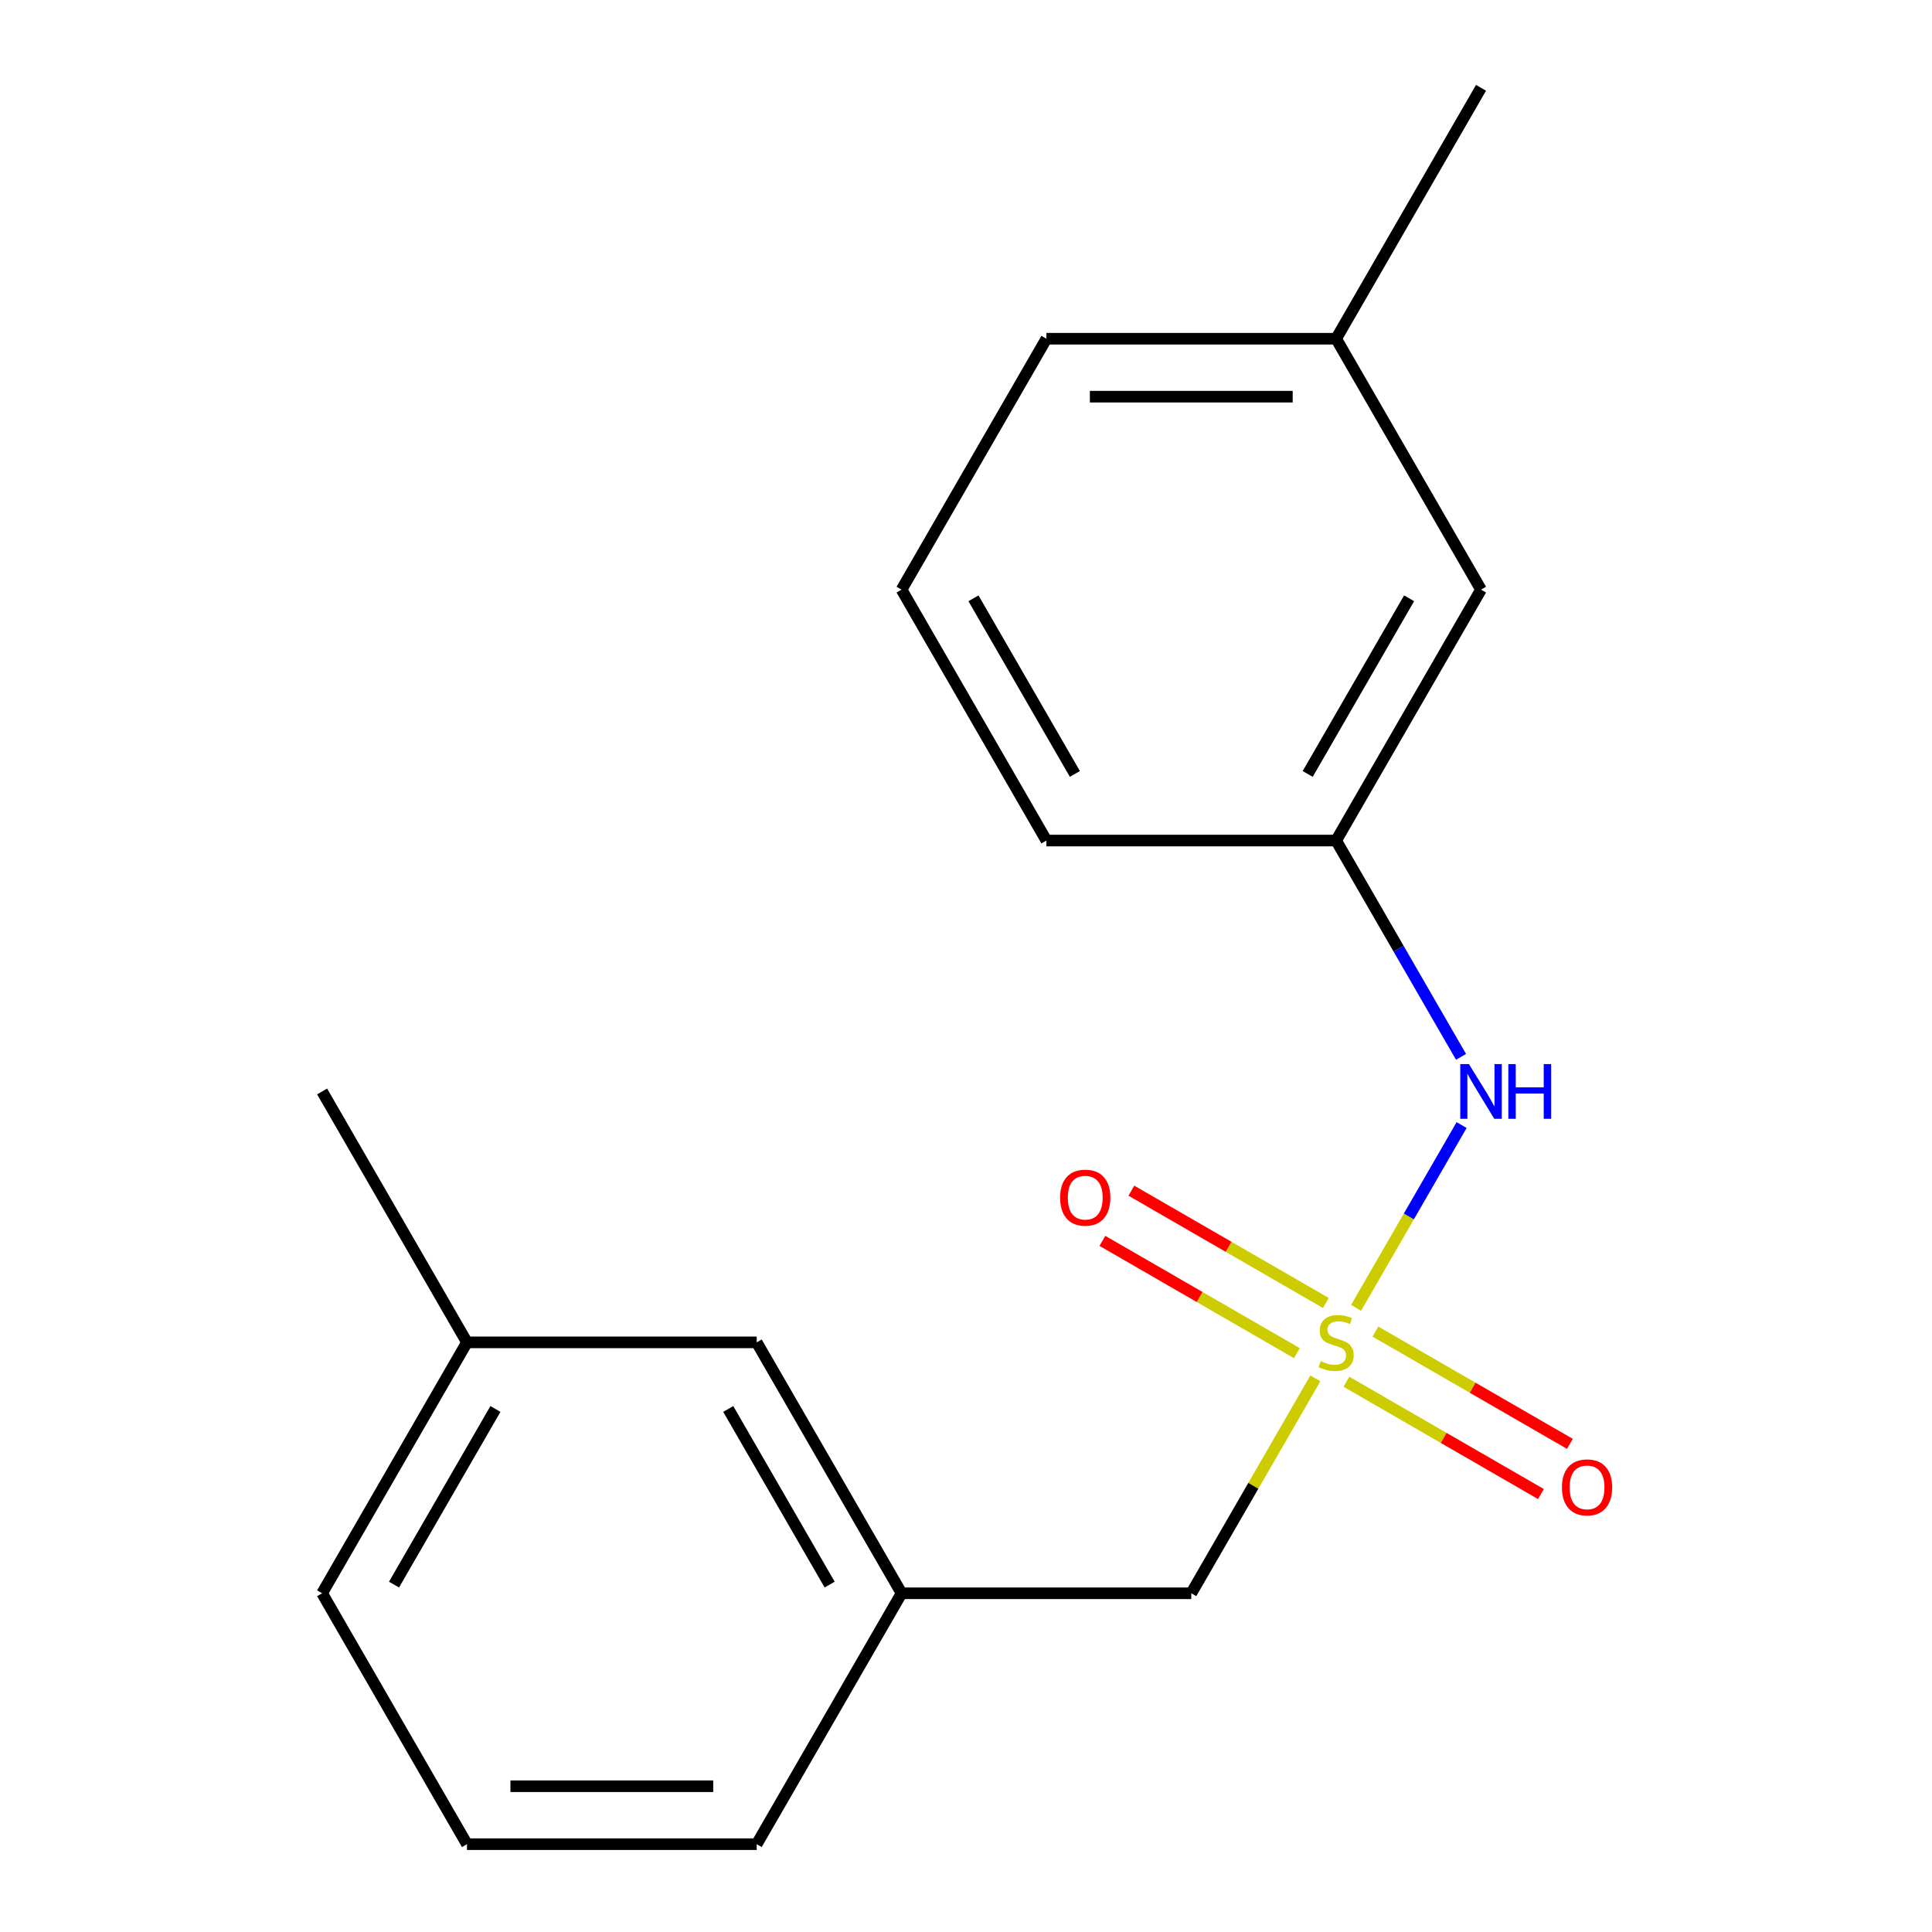 <?xml version='1.0' encoding='iso-8859-1'?>
<svg version='1.1' baseProfile='full'
              xmlns='http://www.w3.org/2000/svg'
                      xmlns:rdkit='http://www.rdkit.org/xml'
                      xmlns:xlink='http://www.w3.org/1999/xlink'
                  xml:space='preserve'
width='1000px' height='1000px' viewBox='0 0 1000 1000'>
<!-- END OF HEADER -->
<rect style='opacity:1.0;fill:#FFFFFF;stroke:none' width='1000' height='1000' x='0' y='0'> </rect>
<path class='bond-0' d='M 701.904,676.936 L 729.215,629.632' style='fill:none;fill-rule:evenodd;stroke:#CCCC00;stroke-width:6px;stroke-linecap:butt;stroke-linejoin:miter;stroke-opacity:1' />
<path class='bond-0' d='M 729.215,629.632 L 756.526,582.328' style='fill:none;fill-rule:evenodd;stroke:#0000FF;stroke-width:6px;stroke-linecap:butt;stroke-linejoin:miter;stroke-opacity:1' />
<path class='bond-1' d='M 686.257,674.411 L 635.926,645.353' style='fill:none;fill-rule:evenodd;stroke:#CCCC00;stroke-width:6px;stroke-linecap:butt;stroke-linejoin:miter;stroke-opacity:1' />
<path class='bond-1' d='M 635.926,645.353 L 585.594,616.294' style='fill:none;fill-rule:evenodd;stroke:#FF0000;stroke-width:6px;stroke-linecap:butt;stroke-linejoin:miter;stroke-opacity:1' />
<path class='bond-1' d='M 671.261,700.385 L 620.929,671.327' style='fill:none;fill-rule:evenodd;stroke:#CCCC00;stroke-width:6px;stroke-linecap:butt;stroke-linejoin:miter;stroke-opacity:1' />
<path class='bond-1' d='M 620.929,671.327 L 570.598,642.268' style='fill:none;fill-rule:evenodd;stroke:#FF0000;stroke-width:6px;stroke-linecap:butt;stroke-linejoin:miter;stroke-opacity:1' />
<path class='bond-2' d='M 696.919,715.199 L 747.25,744.258' style='fill:none;fill-rule:evenodd;stroke:#CCCC00;stroke-width:6px;stroke-linecap:butt;stroke-linejoin:miter;stroke-opacity:1' />
<path class='bond-2' d='M 747.25,744.258 L 797.581,773.317' style='fill:none;fill-rule:evenodd;stroke:#FF0000;stroke-width:6px;stroke-linecap:butt;stroke-linejoin:miter;stroke-opacity:1' />
<path class='bond-2' d='M 711.915,689.225 L 762.246,718.284' style='fill:none;fill-rule:evenodd;stroke:#CCCC00;stroke-width:6px;stroke-linecap:butt;stroke-linejoin:miter;stroke-opacity:1' />
<path class='bond-2' d='M 762.246,718.284 L 812.577,747.342' style='fill:none;fill-rule:evenodd;stroke:#FF0000;stroke-width:6px;stroke-linecap:butt;stroke-linejoin:miter;stroke-opacity:1' />
<path class='bond-3' d='M 680.832,713.434 L 648.72,769.055' style='fill:none;fill-rule:evenodd;stroke:#CCCC00;stroke-width:6px;stroke-linecap:butt;stroke-linejoin:miter;stroke-opacity:1' />
<path class='bond-3' d='M 648.72,769.055 L 616.607,824.675' style='fill:none;fill-rule:evenodd;stroke:#000000;stroke-width:6px;stroke-linecap:butt;stroke-linejoin:miter;stroke-opacity:1' />
<path class='bond-4' d='M 756.229,547.026 L 723.908,491.045' style='fill:none;fill-rule:evenodd;stroke:#0000FF;stroke-width:6px;stroke-linecap:butt;stroke-linejoin:miter;stroke-opacity:1' />
<path class='bond-4' d='M 723.908,491.045 L 691.588,435.065' style='fill:none;fill-rule:evenodd;stroke:#000000;stroke-width:6px;stroke-linecap:butt;stroke-linejoin:miter;stroke-opacity:1' />
<path class='bond-5' d='M 616.607,824.675 L 466.646,824.675' style='fill:none;fill-rule:evenodd;stroke:#000000;stroke-width:6px;stroke-linecap:butt;stroke-linejoin:miter;stroke-opacity:1' />
<path class='bond-6' d='M 691.588,435.065 L 766.568,305.195' style='fill:none;fill-rule:evenodd;stroke:#000000;stroke-width:6px;stroke-linecap:butt;stroke-linejoin:miter;stroke-opacity:1' />
<path class='bond-6' d='M 676.861,400.588 L 729.347,309.679' style='fill:none;fill-rule:evenodd;stroke:#000000;stroke-width:6px;stroke-linecap:butt;stroke-linejoin:miter;stroke-opacity:1' />
<path class='bond-12' d='M 691.588,435.065 L 541.627,435.065' style='fill:none;fill-rule:evenodd;stroke:#000000;stroke-width:6px;stroke-linecap:butt;stroke-linejoin:miter;stroke-opacity:1' />
<path class='bond-7' d='M 466.646,824.675 L 391.666,694.805' style='fill:none;fill-rule:evenodd;stroke:#000000;stroke-width:6px;stroke-linecap:butt;stroke-linejoin:miter;stroke-opacity:1' />
<path class='bond-7' d='M 429.425,820.191 L 376.939,729.282' style='fill:none;fill-rule:evenodd;stroke:#000000;stroke-width:6px;stroke-linecap:butt;stroke-linejoin:miter;stroke-opacity:1' />
<path class='bond-13' d='M 466.646,824.675 L 391.666,954.545' style='fill:none;fill-rule:evenodd;stroke:#000000;stroke-width:6px;stroke-linecap:butt;stroke-linejoin:miter;stroke-opacity:1' />
<path class='bond-8' d='M 766.568,305.195 L 691.588,175.325' style='fill:none;fill-rule:evenodd;stroke:#000000;stroke-width:6px;stroke-linecap:butt;stroke-linejoin:miter;stroke-opacity:1' />
<path class='bond-9' d='M 391.666,694.805 L 241.704,694.805' style='fill:none;fill-rule:evenodd;stroke:#000000;stroke-width:6px;stroke-linecap:butt;stroke-linejoin:miter;stroke-opacity:1' />
<path class='bond-17' d='M 691.588,175.325 L 766.568,45.455' style='fill:none;fill-rule:evenodd;stroke:#000000;stroke-width:6px;stroke-linecap:butt;stroke-linejoin:miter;stroke-opacity:1' />
<path class='bond-19' d='M 691.588,175.325 L 541.627,175.325' style='fill:none;fill-rule:evenodd;stroke:#000000;stroke-width:6px;stroke-linecap:butt;stroke-linejoin:miter;stroke-opacity:1' />
<path class='bond-19' d='M 669.094,205.317 L 564.121,205.317' style='fill:none;fill-rule:evenodd;stroke:#000000;stroke-width:6px;stroke-linecap:butt;stroke-linejoin:miter;stroke-opacity:1' />
<path class='bond-16' d='M 241.704,694.805 L 166.724,564.935' style='fill:none;fill-rule:evenodd;stroke:#000000;stroke-width:6px;stroke-linecap:butt;stroke-linejoin:miter;stroke-opacity:1' />
<path class='bond-18' d='M 241.704,694.805 L 166.724,824.675' style='fill:none;fill-rule:evenodd;stroke:#000000;stroke-width:6px;stroke-linecap:butt;stroke-linejoin:miter;stroke-opacity:1' />
<path class='bond-18' d='M 256.431,729.282 L 203.945,820.191' style='fill:none;fill-rule:evenodd;stroke:#000000;stroke-width:6px;stroke-linecap:butt;stroke-linejoin:miter;stroke-opacity:1' />
<path class='bond-10' d='M 241.704,954.545 L 391.666,954.545' style='fill:none;fill-rule:evenodd;stroke:#000000;stroke-width:6px;stroke-linecap:butt;stroke-linejoin:miter;stroke-opacity:1' />
<path class='bond-10' d='M 264.199,924.553 L 369.171,924.553' style='fill:none;fill-rule:evenodd;stroke:#000000;stroke-width:6px;stroke-linecap:butt;stroke-linejoin:miter;stroke-opacity:1' />
<path class='bond-14' d='M 241.704,954.545 L 166.724,824.675' style='fill:none;fill-rule:evenodd;stroke:#000000;stroke-width:6px;stroke-linecap:butt;stroke-linejoin:miter;stroke-opacity:1' />
<path class='bond-11' d='M 466.646,305.195 L 541.627,435.065' style='fill:none;fill-rule:evenodd;stroke:#000000;stroke-width:6px;stroke-linecap:butt;stroke-linejoin:miter;stroke-opacity:1' />
<path class='bond-11' d='M 503.867,309.679 L 556.354,400.588' style='fill:none;fill-rule:evenodd;stroke:#000000;stroke-width:6px;stroke-linecap:butt;stroke-linejoin:miter;stroke-opacity:1' />
<path class='bond-15' d='M 466.646,305.195 L 541.627,175.325' style='fill:none;fill-rule:evenodd;stroke:#000000;stroke-width:6px;stroke-linecap:butt;stroke-linejoin:miter;stroke-opacity:1' />
<path  class='atom-0' d='M 683.588 704.525
Q 683.908 704.645, 685.228 705.205
Q 686.548 705.765, 687.988 706.125
Q 689.468 706.445, 690.908 706.445
Q 693.588 706.445, 695.148 705.165
Q 696.708 703.845, 696.708 701.565
Q 696.708 700.005, 695.908 699.045
Q 695.148 698.085, 693.948 697.565
Q 692.748 697.045, 690.748 696.445
Q 688.228 695.685, 686.708 694.965
Q 685.228 694.245, 684.148 692.725
Q 683.108 691.205, 683.108 688.645
Q 683.108 685.085, 685.508 682.885
Q 687.948 680.685, 692.748 680.685
Q 696.028 680.685, 699.748 682.245
L 698.828 685.325
Q 695.428 683.925, 692.868 683.925
Q 690.108 683.925, 688.588 685.085
Q 687.068 686.205, 687.108 688.165
Q 687.108 689.685, 687.868 690.605
Q 688.668 691.525, 689.788 692.045
Q 690.948 692.565, 692.868 693.165
Q 695.428 693.965, 696.948 694.765
Q 698.468 695.565, 699.548 697.205
Q 700.668 698.805, 700.668 701.565
Q 700.668 705.485, 698.028 707.605
Q 695.428 709.685, 691.068 709.685
Q 688.548 709.685, 686.628 709.125
Q 684.748 708.605, 682.508 707.685
L 683.588 704.525
' fill='#CCCC00'/>
<path  class='atom-1' d='M 760.308 550.775
L 769.588 565.775
Q 770.508 567.255, 771.988 569.935
Q 773.468 572.615, 773.548 572.775
L 773.548 550.775
L 777.308 550.775
L 777.308 579.095
L 773.428 579.095
L 763.468 562.695
Q 762.308 560.775, 761.068 558.575
Q 759.868 556.375, 759.508 555.695
L 759.508 579.095
L 755.828 579.095
L 755.828 550.775
L 760.308 550.775
' fill='#0000FF'/>
<path  class='atom-1' d='M 780.708 550.775
L 784.548 550.775
L 784.548 562.815
L 799.028 562.815
L 799.028 550.775
L 802.868 550.775
L 802.868 579.095
L 799.028 579.095
L 799.028 566.015
L 784.548 566.015
L 784.548 579.095
L 780.708 579.095
L 780.708 550.775
' fill='#0000FF'/>
<path  class='atom-2' d='M 548.718 619.905
Q 548.718 613.105, 552.078 609.305
Q 555.438 605.505, 561.718 605.505
Q 567.998 605.505, 571.358 609.305
Q 574.718 613.105, 574.718 619.905
Q 574.718 626.785, 571.318 630.705
Q 567.918 634.585, 561.718 634.585
Q 555.478 634.585, 552.078 630.705
Q 548.718 626.825, 548.718 619.905
M 561.718 631.385
Q 566.038 631.385, 568.358 628.505
Q 570.718 625.585, 570.718 619.905
Q 570.718 614.345, 568.358 611.545
Q 566.038 608.705, 561.718 608.705
Q 557.398 608.705, 555.038 611.505
Q 552.718 614.305, 552.718 619.905
Q 552.718 625.625, 555.038 628.505
Q 557.398 631.385, 561.718 631.385
' fill='#FF0000'/>
<path  class='atom-3' d='M 808.458 769.866
Q 808.458 763.066, 811.818 759.266
Q 815.178 755.466, 821.458 755.466
Q 827.738 755.466, 831.098 759.266
Q 834.458 763.066, 834.458 769.866
Q 834.458 776.746, 831.058 780.666
Q 827.658 784.546, 821.458 784.546
Q 815.218 784.546, 811.818 780.666
Q 808.458 776.786, 808.458 769.866
M 821.458 781.346
Q 825.778 781.346, 828.098 778.466
Q 830.458 775.546, 830.458 769.866
Q 830.458 764.306, 828.098 761.506
Q 825.778 758.666, 821.458 758.666
Q 817.138 758.666, 814.778 761.466
Q 812.458 764.266, 812.458 769.866
Q 812.458 775.586, 814.778 778.466
Q 817.138 781.346, 821.458 781.346
' fill='#FF0000'/>
</svg>
